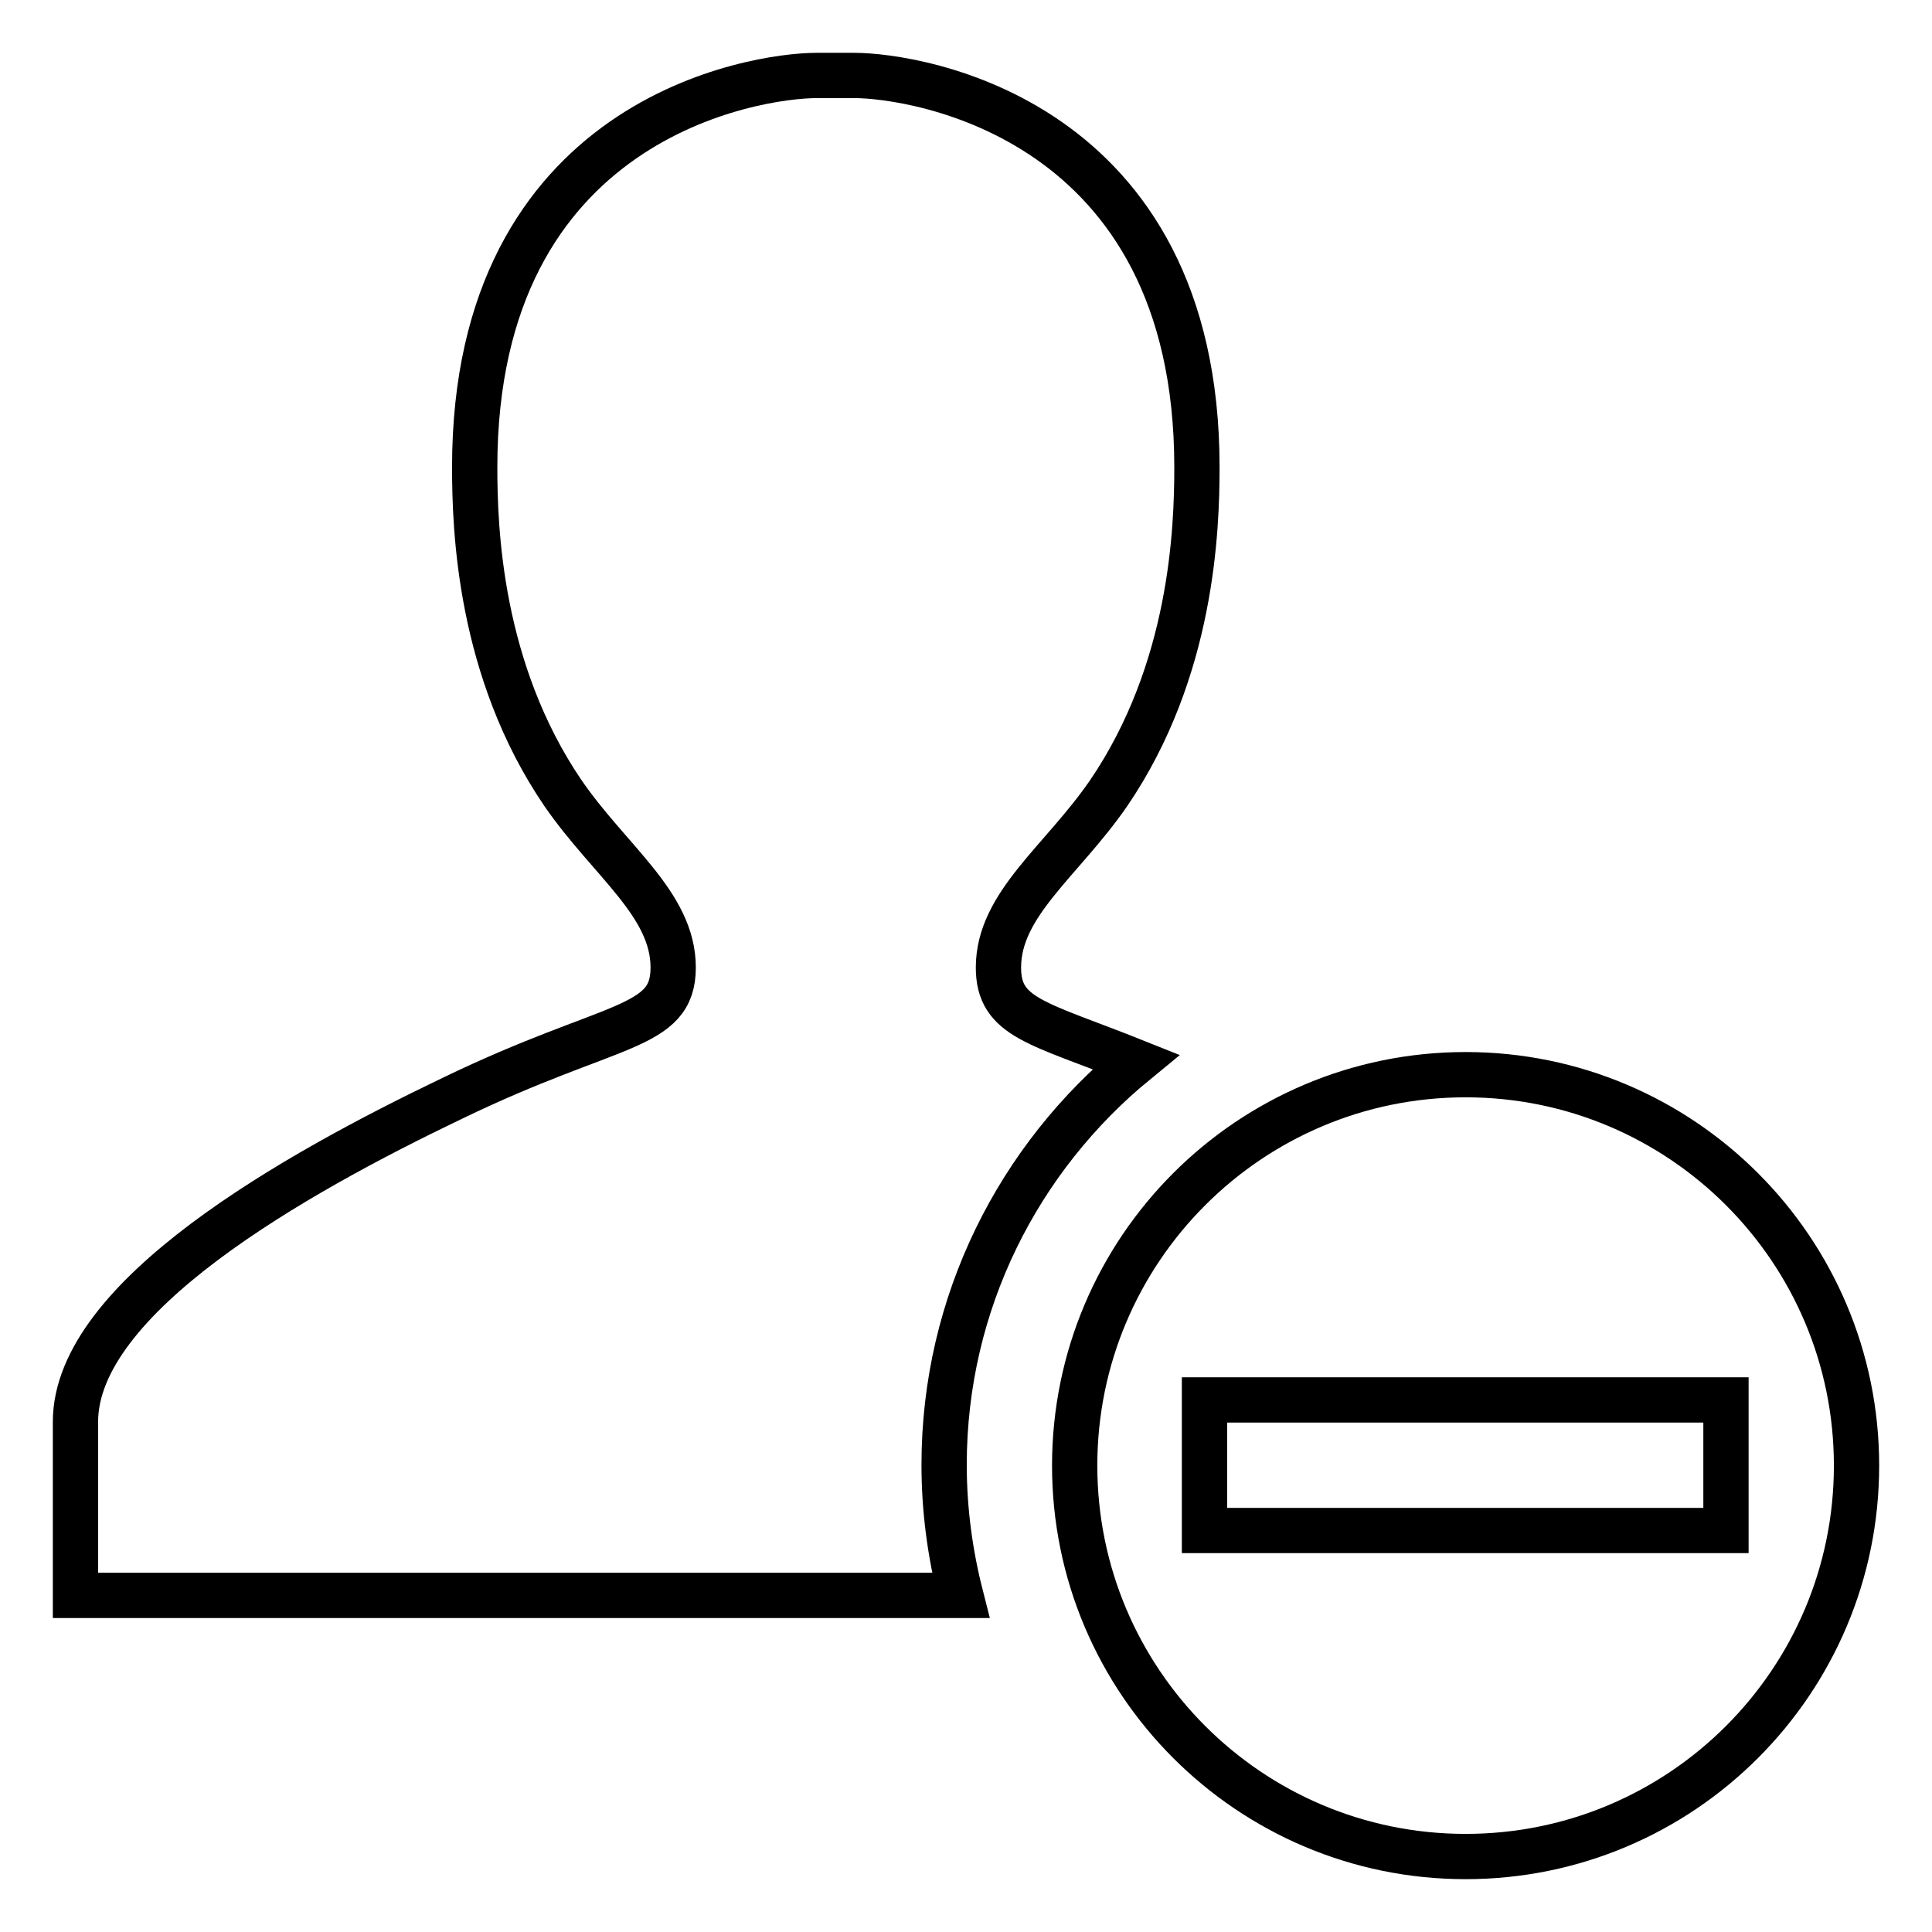 <?xml version="1.0" encoding="utf-8"?>
<!-- Svg Vector Icons : http://www.onlinewebfonts.com/icon -->
<!DOCTYPE svg PUBLIC "-//W3C//DTD SVG 1.1//EN" "http://www.w3.org/Graphics/SVG/1.1/DTD/svg11.dtd">
<svg version="1.1" xmlns="http://www.w3.org/2000/svg" xmlns:xlink="http://www.w3.org/1999/xlink" x="0px" y="0px" viewBox="0 0 256 256" enable-background="new 0 0 256 256" xml:space="preserve">
<g> <path stroke-width="6" fill-opacity="0" stroke="#000000"  d="M150.5,140.7c-13-5.2-18.2-5.8-18.2-12.5c0-8.4,8.4-14.1,14.6-23.1c11.1-16.3,11.7-35,11.7-43.2 c0-46.3-37.3-51.9-45.4-51.9h-5c-8.1,0-45.3,5.6-45.3,51.9c0,8.2,0.6,26.9,11.7,43.2c6.2,9,14.6,14.7,14.6,23.1 c0,8.3-8.1,7.1-29.2,17.3c-21.1,10.1-50,26.4-50,42.9c0,7,0,23,0,23h117.3c-1.4-5.5-2.2-11.3-2.2-17.3 C125.1,172.6,135,153.4,150.5,140.7z M194.2,142.4c-28.6,0-51.8,23.2-51.8,51.8s23.2,51.8,51.8,51.8s51.8-23.2,51.8-51.8 C246,165.6,222.8,142.4,194.2,142.4z M228.7,202.8h-69.1v-17.3h69.1V202.8z"/></g>
</svg>